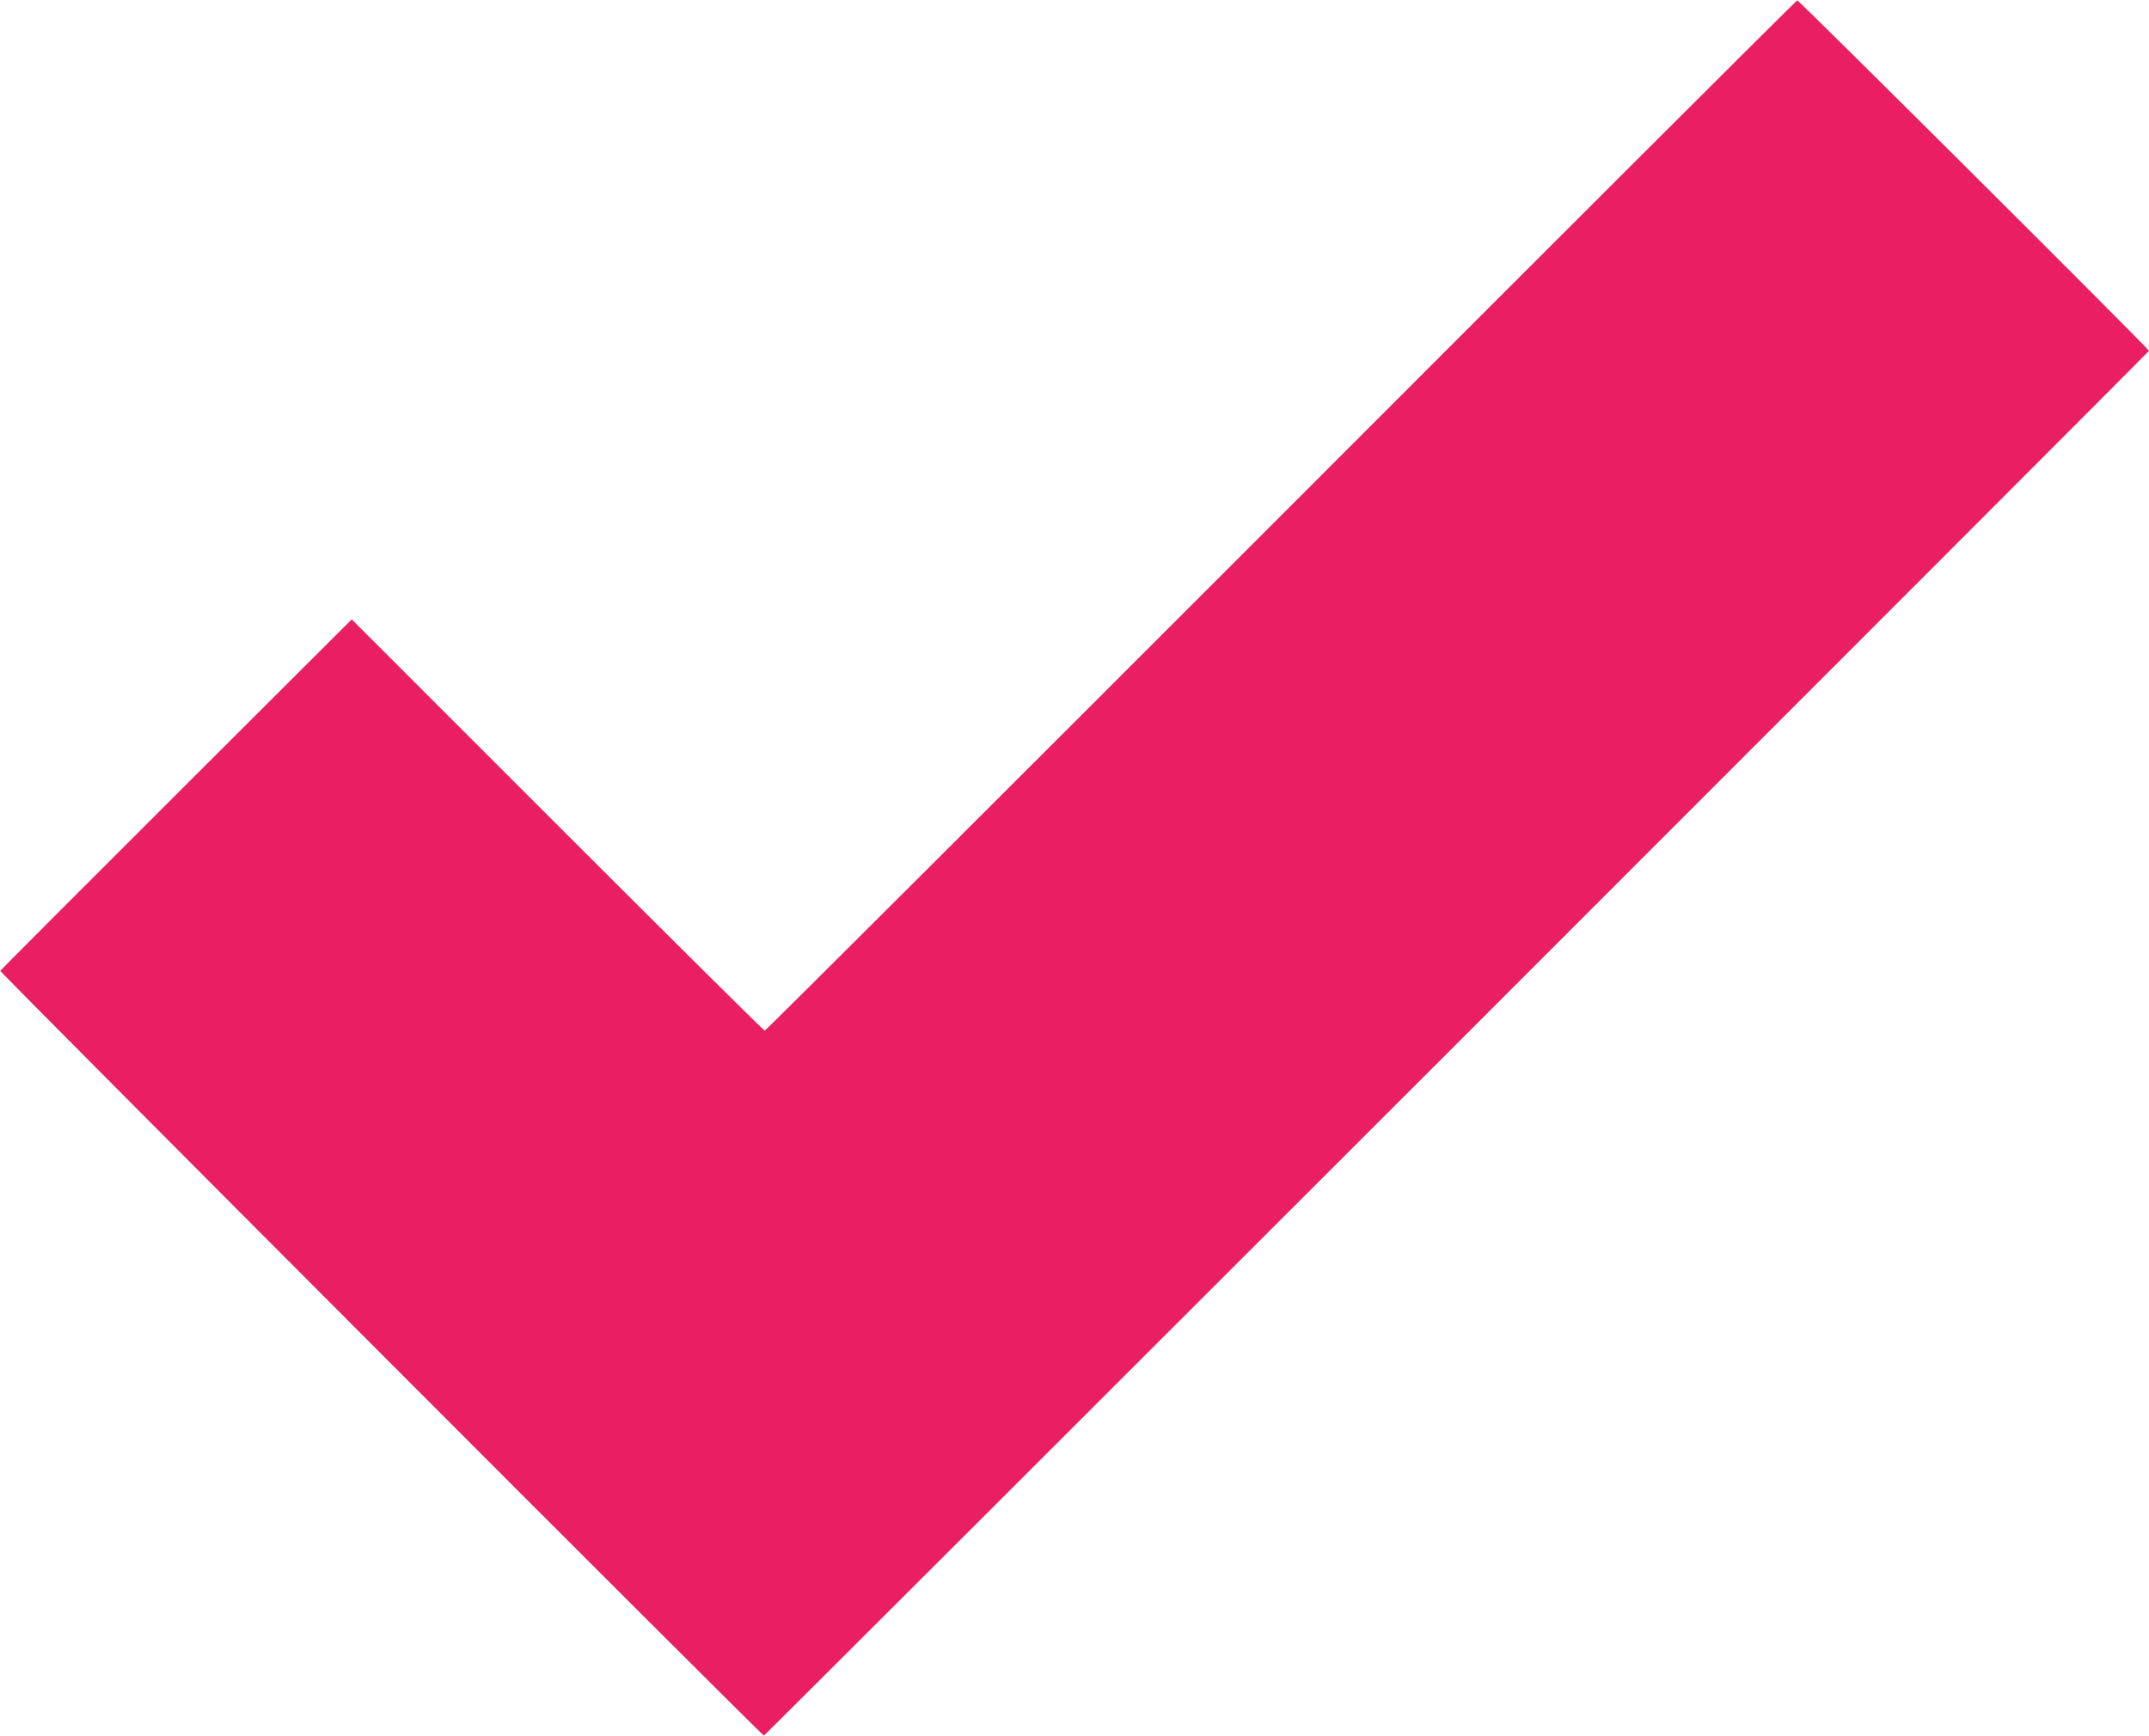 <?xml version="1.0" standalone="no"?>
<!DOCTYPE svg PUBLIC "-//W3C//DTD SVG 20010904//EN"
 "http://www.w3.org/TR/2001/REC-SVG-20010904/DTD/svg10.dtd">
<svg version="1.0" xmlns="http://www.w3.org/2000/svg"
 width="1280pt" height="1034pt" viewBox="0 0 1280 1034"
 preserveAspectRatio="xMidYMid meet">
<g transform="translate(0,1034) scale(0.1,-0.1)"
fill="#e91e63" stroke="none">
<path d="M7630 7268 c-1686 -1687 -3069 -3068 -3075 -3068 -6 0 -561 551
-1235 1225 l-1225 1225 -1045 -1043 c-574 -573 -1046 -1046 -1048 -1051 -4 -8
4536 -4556 4548 -4556 7 0 8250 8243 8250 8250 0 11 -2086 2090 -2095 2088 -6
-1 -1389 -1382 -3075 -3070z"/>
</g>
</svg>
